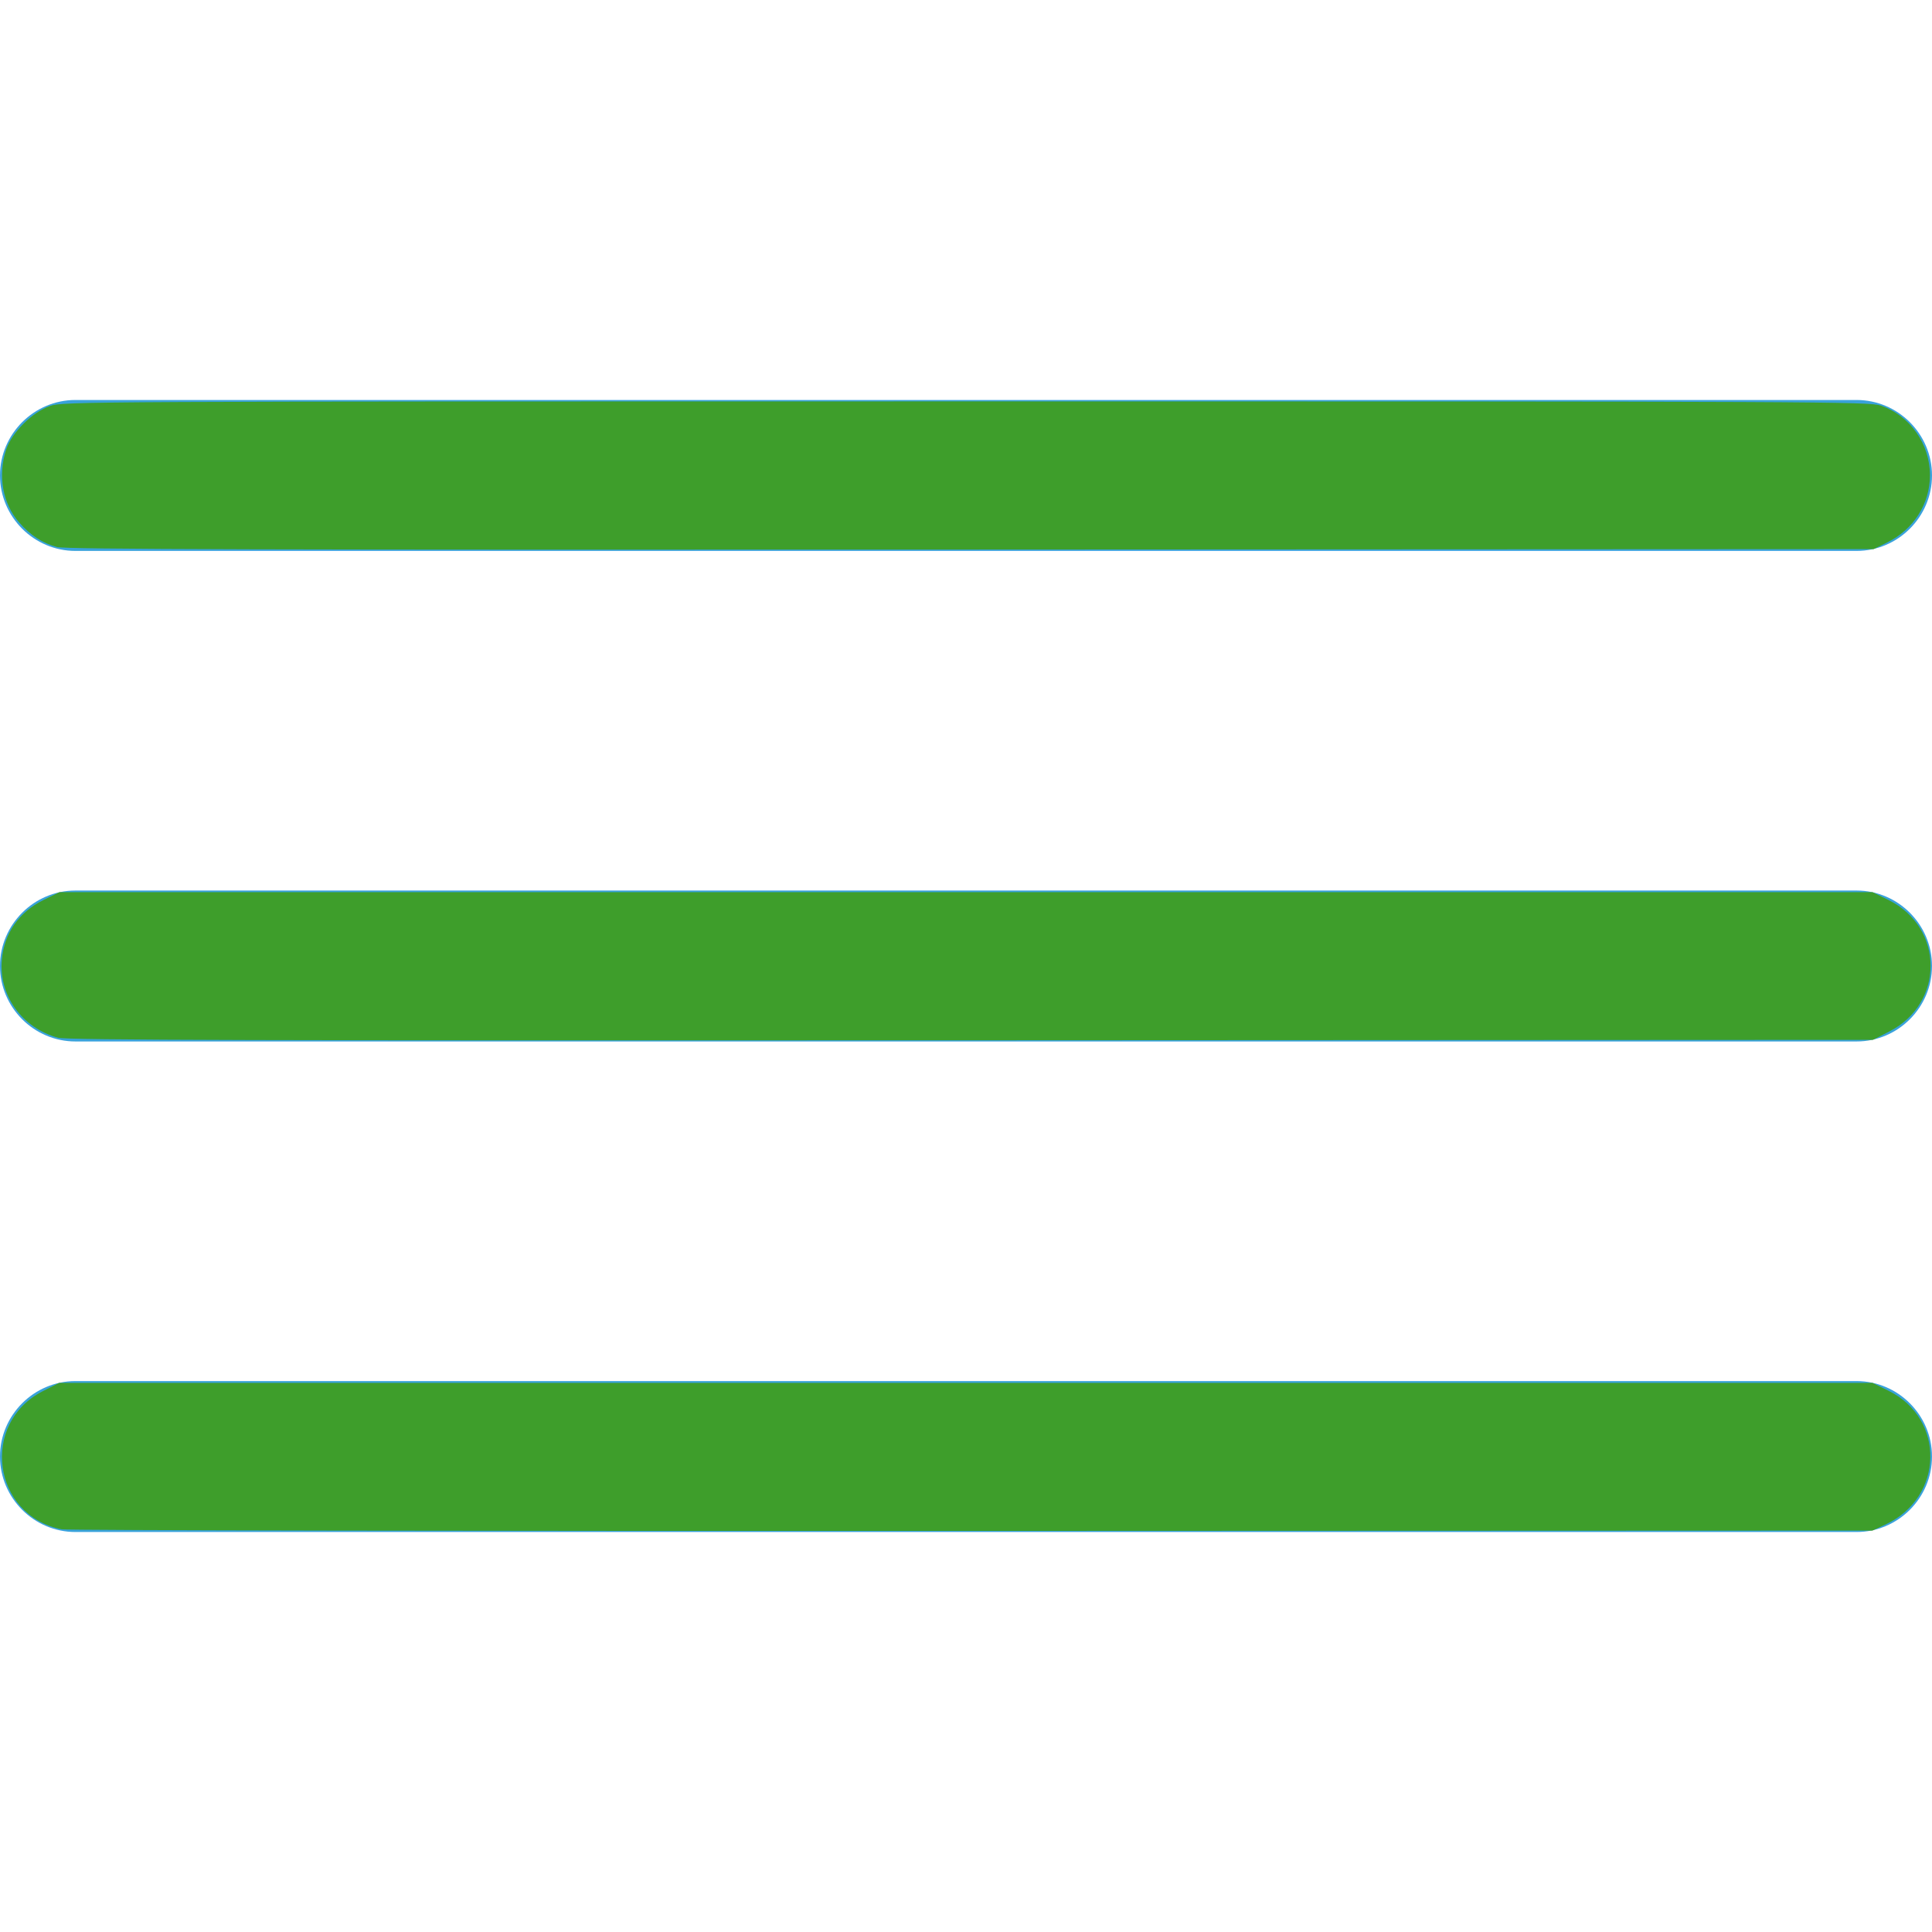 <?xml version="1.0" encoding="UTF-8" standalone="no"?>
<!-- Generator: Adobe Illustrator 25.2.1, SVG Export Plug-In . SVG Version: 6.00 Build 0)  -->

<svg
   version="1.1"
   id="Layer_1"
   x="0px"
   y="0px"
   viewBox="0 0 512 512"
   style="enable-background:new 0 0 512 512;"
   xml:space="preserve"
   sodipodi:docname="menu.svg"
   inkscape:version="1.1.1 (eb90963e84, 2021-10-02)"
   xmlns:inkscape="http://www.inkscape.org/namespaces/inkscape"
   xmlns:sodipodi="http://sodipodi.sourceforge.net/DTD/sodipodi-0.dtd"
   xmlns="http://www.w3.org/2000/svg"
   xmlns:svg="http://www.w3.org/2000/svg"><defs
   id="defs380" /><sodipodi:namedview
   id="namedview378"
   pagecolor="#ffffff"
   bordercolor="#666666"
   borderopacity="1.0"
   inkscape:pageshadow="2"
   inkscape:pageopacity="0.0"
   inkscape:pagecheckerboard="0"
   showgrid="false"
   inkscape:zoom="1.5839844"
   inkscape:cx="137.94328"
   inkscape:cy="253.79038"
   inkscape:window-width="1920"
   inkscape:window-height="960"
   inkscape:window-x="0"
   inkscape:window-y="27"
   inkscape:window-maximized="1"
   inkscape:current-layer="Layer_1" />
<style
   type="text/css"
   id="style369">
	.st0{fill:#39A2DB;}
</style>
<path
   class="st0"
   d="M492,276H20c-11,0-20-9-20-20v0c0-11,9-20,20-20h472c11,0,20,9,20,20v0C512,267,503,276,492,276z"
   id="path371" />
<path
   class="st0"
   d="M492,146H20c-11,0-20-9-20-20v0c0-11,9-20,20-20h472c11,0,20,9,20,20v0C512,137,503,146,492,146z"
   id="path373" />
<path
   class="st0"
   d="M492,406H20c-11,0-20-9-20-20v0c0-11,9-20,20-20h472c11,0,20,9,20,20v0C512,397,503,406,492,406z"
   id="path375" />
<path
   style="fill:#3e9e2b;stroke:none;stroke-width:0.631;fill-opacity:1"
   d="m 15.12,144.977 c -3.883,-1.05 -7.012,-3.078 -10.018,-6.493 -4.407,-5.007 -5.747,-12.474 -3.469,-19.333 1.517,-4.566 6.902,-9.923 11.63,-11.568 3.388,-1.179 8.849,-1.206 242.736,-1.206 227.968,0 239.422,0.053 242.496,1.126 7.717,2.694 12.963,10.161 12.963,18.45 0,7.562 -4.326,14.36 -11.326,17.798 l -3.6,1.768 -239.27,0.117 c -187.699,0.092 -239.889,-0.05 -242.142,-0.659 z"
   id="path2435" /><path
   style="fill:#3e9e2b;fill-opacity:1;stroke-width:0.631"
   d="M 15.423,275.025 C 5.855,272.439 -0.367,263.808 0.493,254.318 1.13,247.298 5.032,241.709 11.531,238.509 l 4.226,-2.08 H 256 496.244 l 4.226,2.08 c 14.785,7.279 14.904,27.355 0.207,34.852 l -4.332,2.21 -239.018,0.117 c -188.063,0.092 -239.633,-0.049 -241.904,-0.663 z"
   id="path2605" /><path
   style="fill:#3e9e2b;fill-opacity:1;stroke-width:0.631"
   d="M 16.316,405.283 C -1.997,401.643 -5.333,377.187 11.324,368.691 l 4.332,-2.21 H 255.95 496.244 l 4.275,2.105 c 15.057,7.413 14.628,28.162 -0.731,35.363 l -3.57,1.674 -238.639,0.091 C 126.327,405.764 17.759,405.57 16.316,405.283 Z"
   id="path2644" /></svg>
